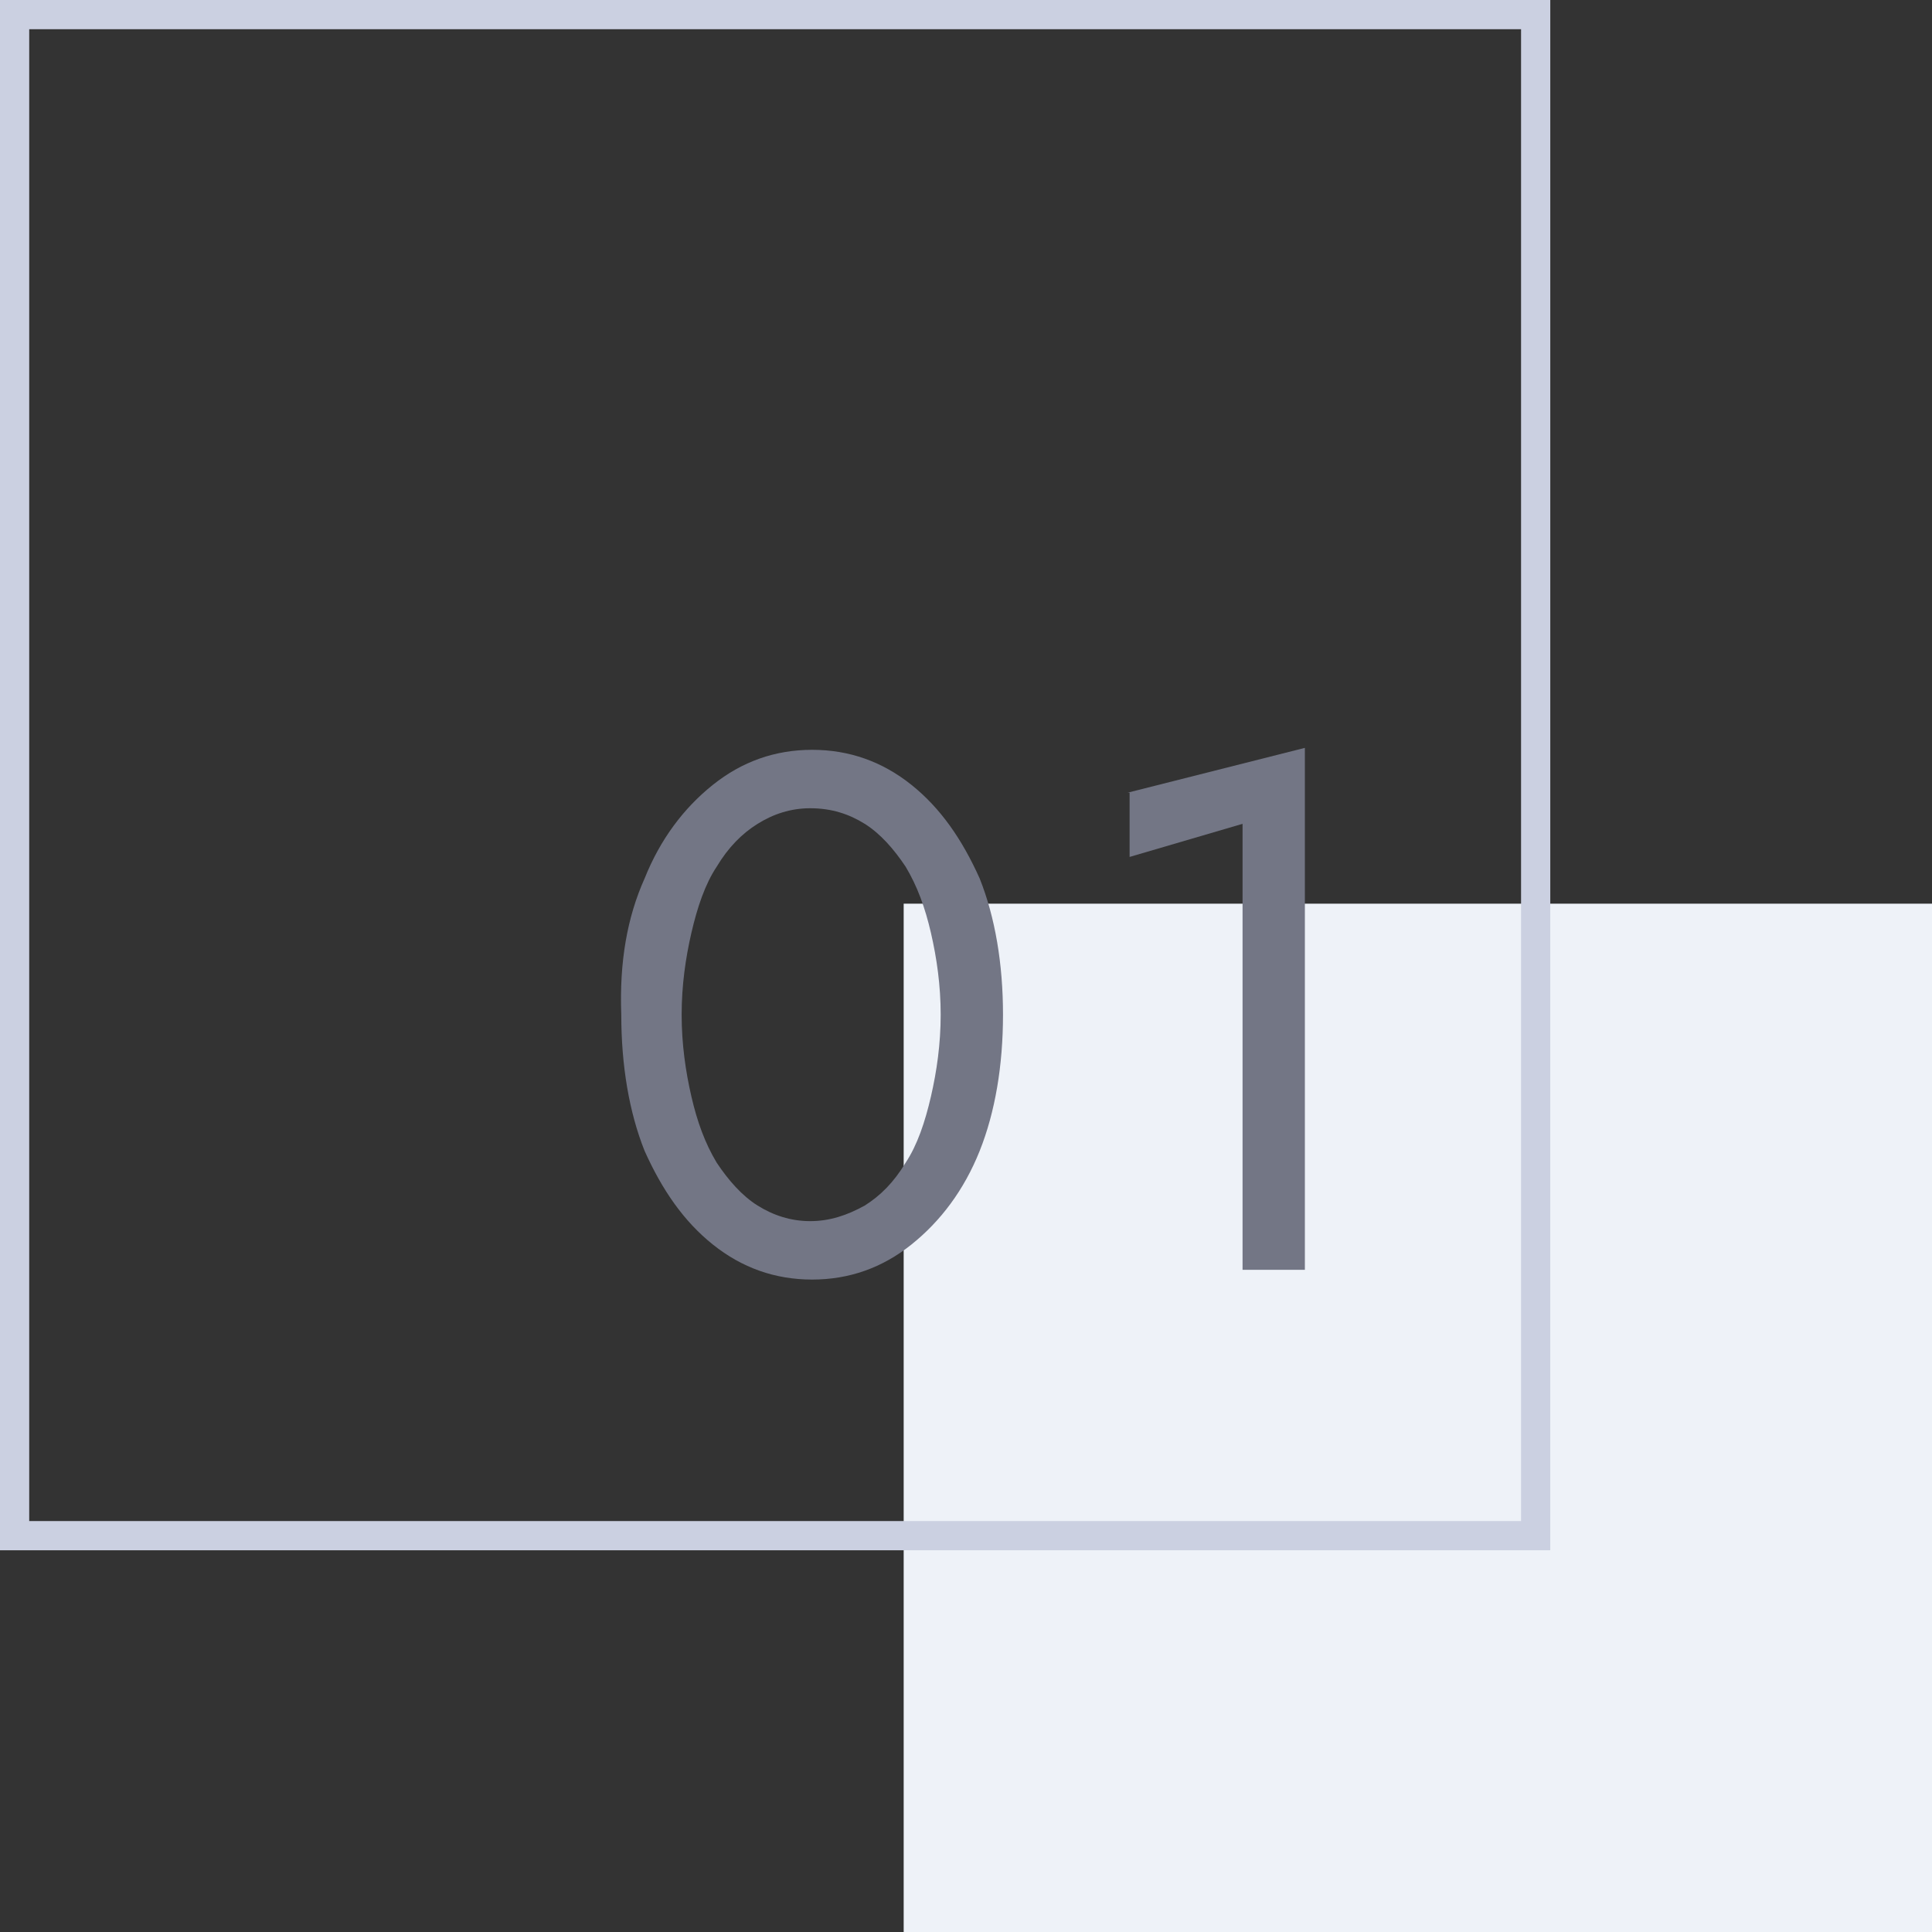 <?xml version="1.0" encoding="utf-8"?>
<!-- Generator: Adobe Illustrator 27.9.0, SVG Export Plug-In . SVG Version: 6.00 Build 0)  -->
<svg version="1.1" id="_レイヤー_1" xmlns="http://www.w3.org/2000/svg" xmlns:xlink="http://www.w3.org/1999/xlink" x="0px"
	 y="0px" viewBox="0 0 99.2 99.2" style="enable-background:new 0 0 99.2 99.2;" xml:space="preserve">
<rect x="0" y="0" width="99.2" height="99.2" fill="#333333" stroke="none"/>
<style type="text/css">
	.st0{fill:#EEF2F8;}
	.st1{fill:#CBD0E1;}
	.st2{enable-background:new    ;}
	.st3{fill:#737685;}
</style>
<g id="_グループ_631">
	<rect id="_長方形_749" x="46.4" y="46.4" class="st0" width="52.8" height="52.8"/>
	<g id="_長方形_793">
		<path class="st1" d="M78.1,1.5v76.6H1.5V1.5H78.1 M79.6,0H0v79.6h79.6V0L79.6,0z"/>
	</g>
	<g id="_01">
		<g class="st2">
			<path class="st3" d="M33.1,45.1c0.8-2,2-3.6,3.5-4.8c1.5-1.2,3.2-1.8,5.1-1.8s3.6,0.6,5.1,1.8c1.5,1.2,2.6,2.8,3.5,4.8
				c0.8,2,1.2,4.4,1.2,7c0,2.6-0.4,5-1.2,7c-0.8,2-2,3.6-3.5,4.8c-1.5,1.2-3.2,1.8-5.1,1.8s-3.6-0.6-5.1-1.8
				c-1.5-1.2-2.6-2.8-3.5-4.8c-0.8-2-1.2-4.4-1.2-7C31.8,49.4,32.2,47.1,33.1,45.1z M35.5,56.3c0.3,1.3,0.7,2.4,1.3,3.4
				c0.6,0.9,1.3,1.7,2.1,2.2c0.8,0.5,1.7,0.8,2.7,0.8c1,0,1.9-0.3,2.8-0.8c0.8-0.5,1.5-1.2,2.1-2.2c0.6-0.9,1-2.1,1.3-3.4
				c0.3-1.3,0.5-2.7,0.5-4.2c0-1.5-0.2-2.9-0.5-4.2c-0.3-1.3-0.7-2.4-1.3-3.4c-0.6-0.9-1.3-1.7-2.1-2.2c-0.8-0.5-1.7-0.8-2.8-0.8
				c-1,0-1.9,0.3-2.7,0.8c-0.8,0.5-1.5,1.2-2.1,2.2c-0.6,0.9-1,2.1-1.3,3.4c-0.3,1.3-0.5,2.7-0.5,4.2C35,53.6,35.2,55,35.5,56.3z"/>
			<path class="st3" d="M57.9,40.7l9.1-2.3v26.8h-3.2V42.3l-5.8,1.7V40.7z"/>
		</g>
	</g>
</g>
</svg>

